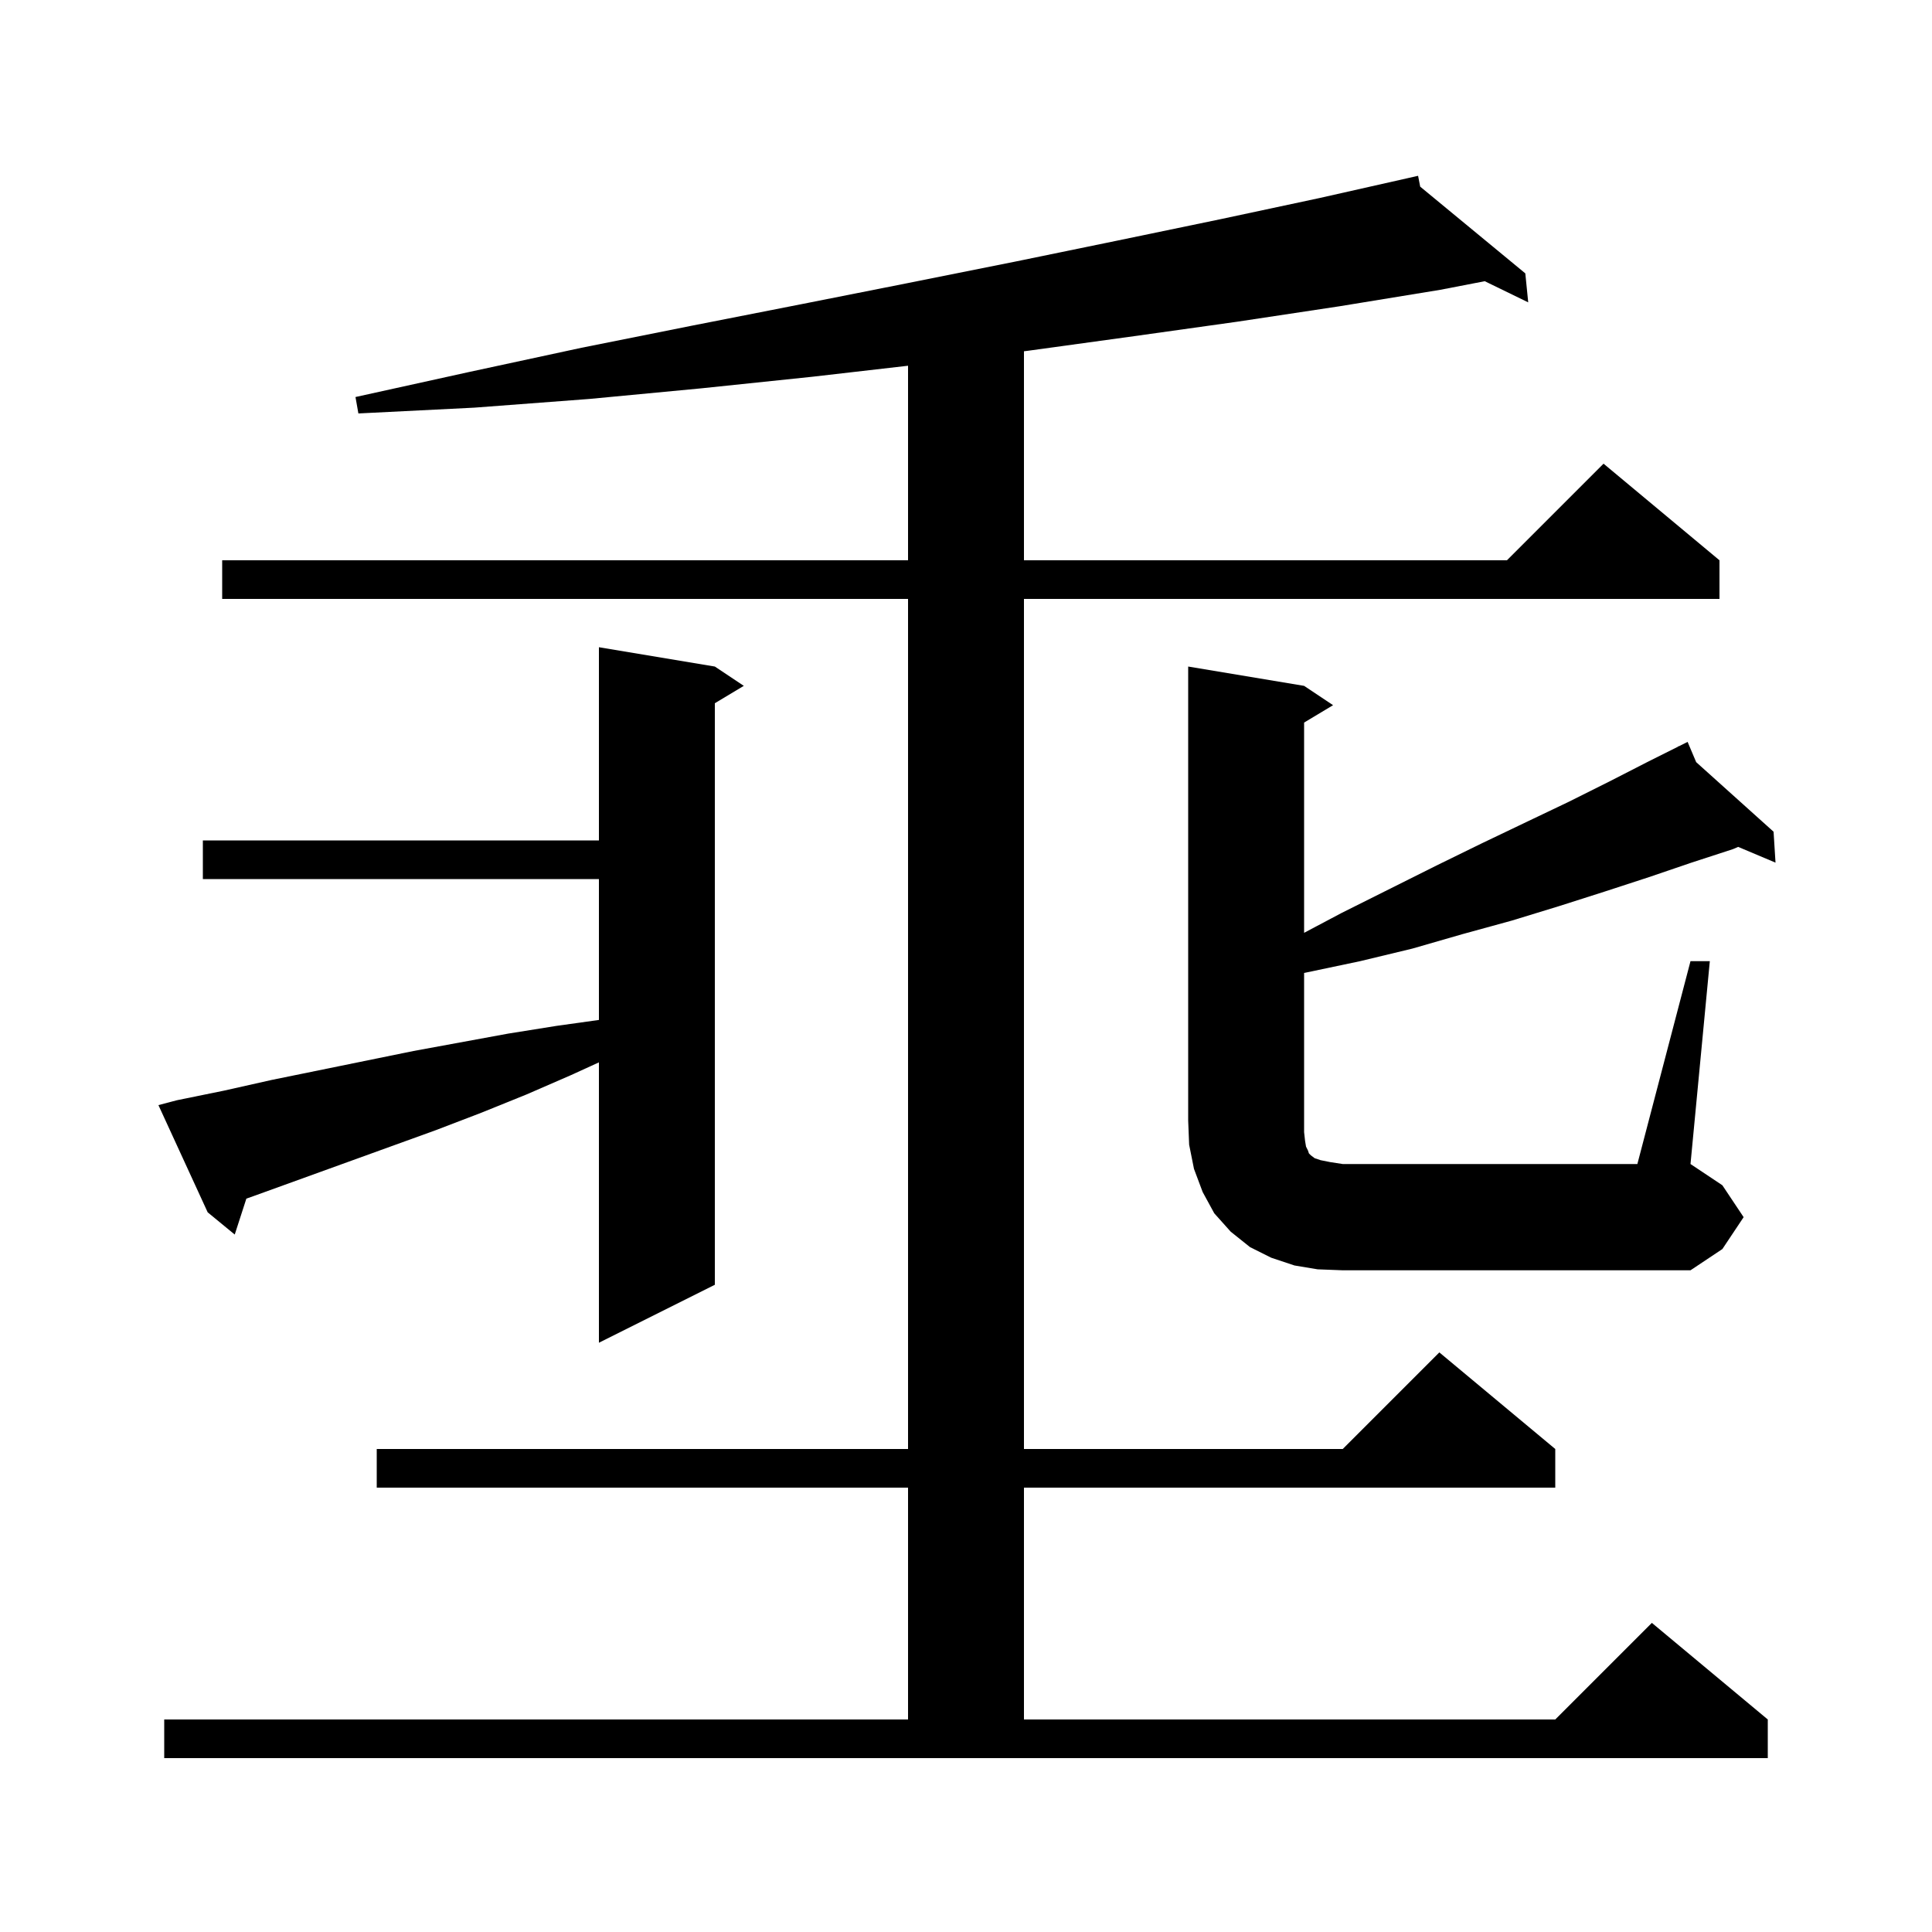 <svg xmlns="http://www.w3.org/2000/svg" xmlns:xlink="http://www.w3.org/1999/xlink" version="1.1" baseProfile="full" viewBox="0 0 200 200" width="200" height="200">
<g fill="black">
<path d="M 17.0 178.0 L 94.0 178.0 L 94.0 154.0 L 39.0 154.0 L 39.0 150.0 L 94.0 150.0 L 94.0 62.0 L 23.0 62.0 L 23.0 58.0 L 94.0 58.0 L 94.0 37.861 L 84.1 39.0 L 72.6 40.2 L 61.0 41.3 L 49.1 42.2 L 37.1 42.8 L 36.8 41.1 L 48.6 38.5 L 60.2 36.0 L 71.7 33.7 L 82.9 31.5 L 94.0 29.3 L 105.0 27.1 L 115.7 24.9 L 126.3 22.7 L 136.6 20.5 L 145.901 18.403 L 145.9 18.4 L 145.903 18.402 L 146.8 18.2 L 147.019 19.323 L 157.9 28.3 L 158.2 31.3 L 153.701 29.111 L 149.1 30.0 L 138.7 31.7 L 128.1 33.3 L 117.4 34.8 L 106.5 36.3 L 106.0 36.363 L 106.0 58.0 L 156.0 58.0 L 166.0 48.0 L 178.0 58.0 L 178.0 62.0 L 106.0 62.0 L 106.0 150.0 L 139.0 150.0 L 149.0 140.0 L 161.0 150.0 L 161.0 154.0 L 106.0 154.0 L 106.0 178.0 L 161.0 178.0 L 171.0 168.0 L 183.0 178.0 L 183.0 182.0 L 17.0 182.0 Z M 18.3 113.9 L 23.2 112.9 L 28.1 111.8 L 42.8 108.8 L 52.6 107.0 L 57.6 106.2 L 62.0 105.584 L 62.0 91.0 L 21.0 91.0 L 21.0 87.0 L 62.0 87.0 L 62.0 67.0 L 74.0 69.0 L 77.0 71.0 L 74.0 72.8 L 74.0 133.0 L 62.0 139.0 L 62.0 109.976 L 59.1 111.3 L 54.5 113.3 L 49.8 115.2 L 45.1 117.0 L 26.3 123.8 L 25.503 124.082 L 24.3 127.8 L 21.5 125.5 L 16.4 114.4 Z M 175.0 99.5 L 177.0 99.5 L 175.0 120.5 L 178.3 122.7 L 180.5 126.0 L 178.3 129.3 L 175.0 131.5 L 139.0 131.5 L 136.4 131.4 L 134.0 131.0 L 131.6 130.2 L 129.4 129.1 L 127.4 127.5 L 125.7 125.6 L 124.5 123.4 L 123.6 121.0 L 123.1 118.5 L 123.0 116.0 L 123.0 69.0 L 135.0 71.0 L 138.0 73.0 L 135.0 74.8 L 135.0 96.565 L 138.9 94.5 L 148.7 89.6 L 153.4 87.3 L 158.0 85.1 L 162.4 83.0 L 166.6 80.9 L 170.7 78.8 L 173.742 77.279 L 173.7 77.2 L 173.771 77.264 L 174.7 76.8 L 175.588 78.897 L 183.6 86.1 L 183.8 89.3 L 179.936 87.67 L 179.4 87.9 L 175.1 89.3 L 170.7 90.8 L 166.1 92.3 L 161.4 93.8 L 156.5 95.3 L 151.4 96.7 L 146.2 98.2 L 140.8 99.5 L 135.1 100.7 L 135.0 100.719 L 135.0 117.2 L 135.1 118.1 L 135.2 118.7 L 135.4 119.1 L 135.5 119.4 L 135.7 119.6 L 136.1 119.9 L 136.7 120.1 L 137.7 120.3 L 139.0 120.5 L 169.5 120.5 Z " />
</g>
</svg>
